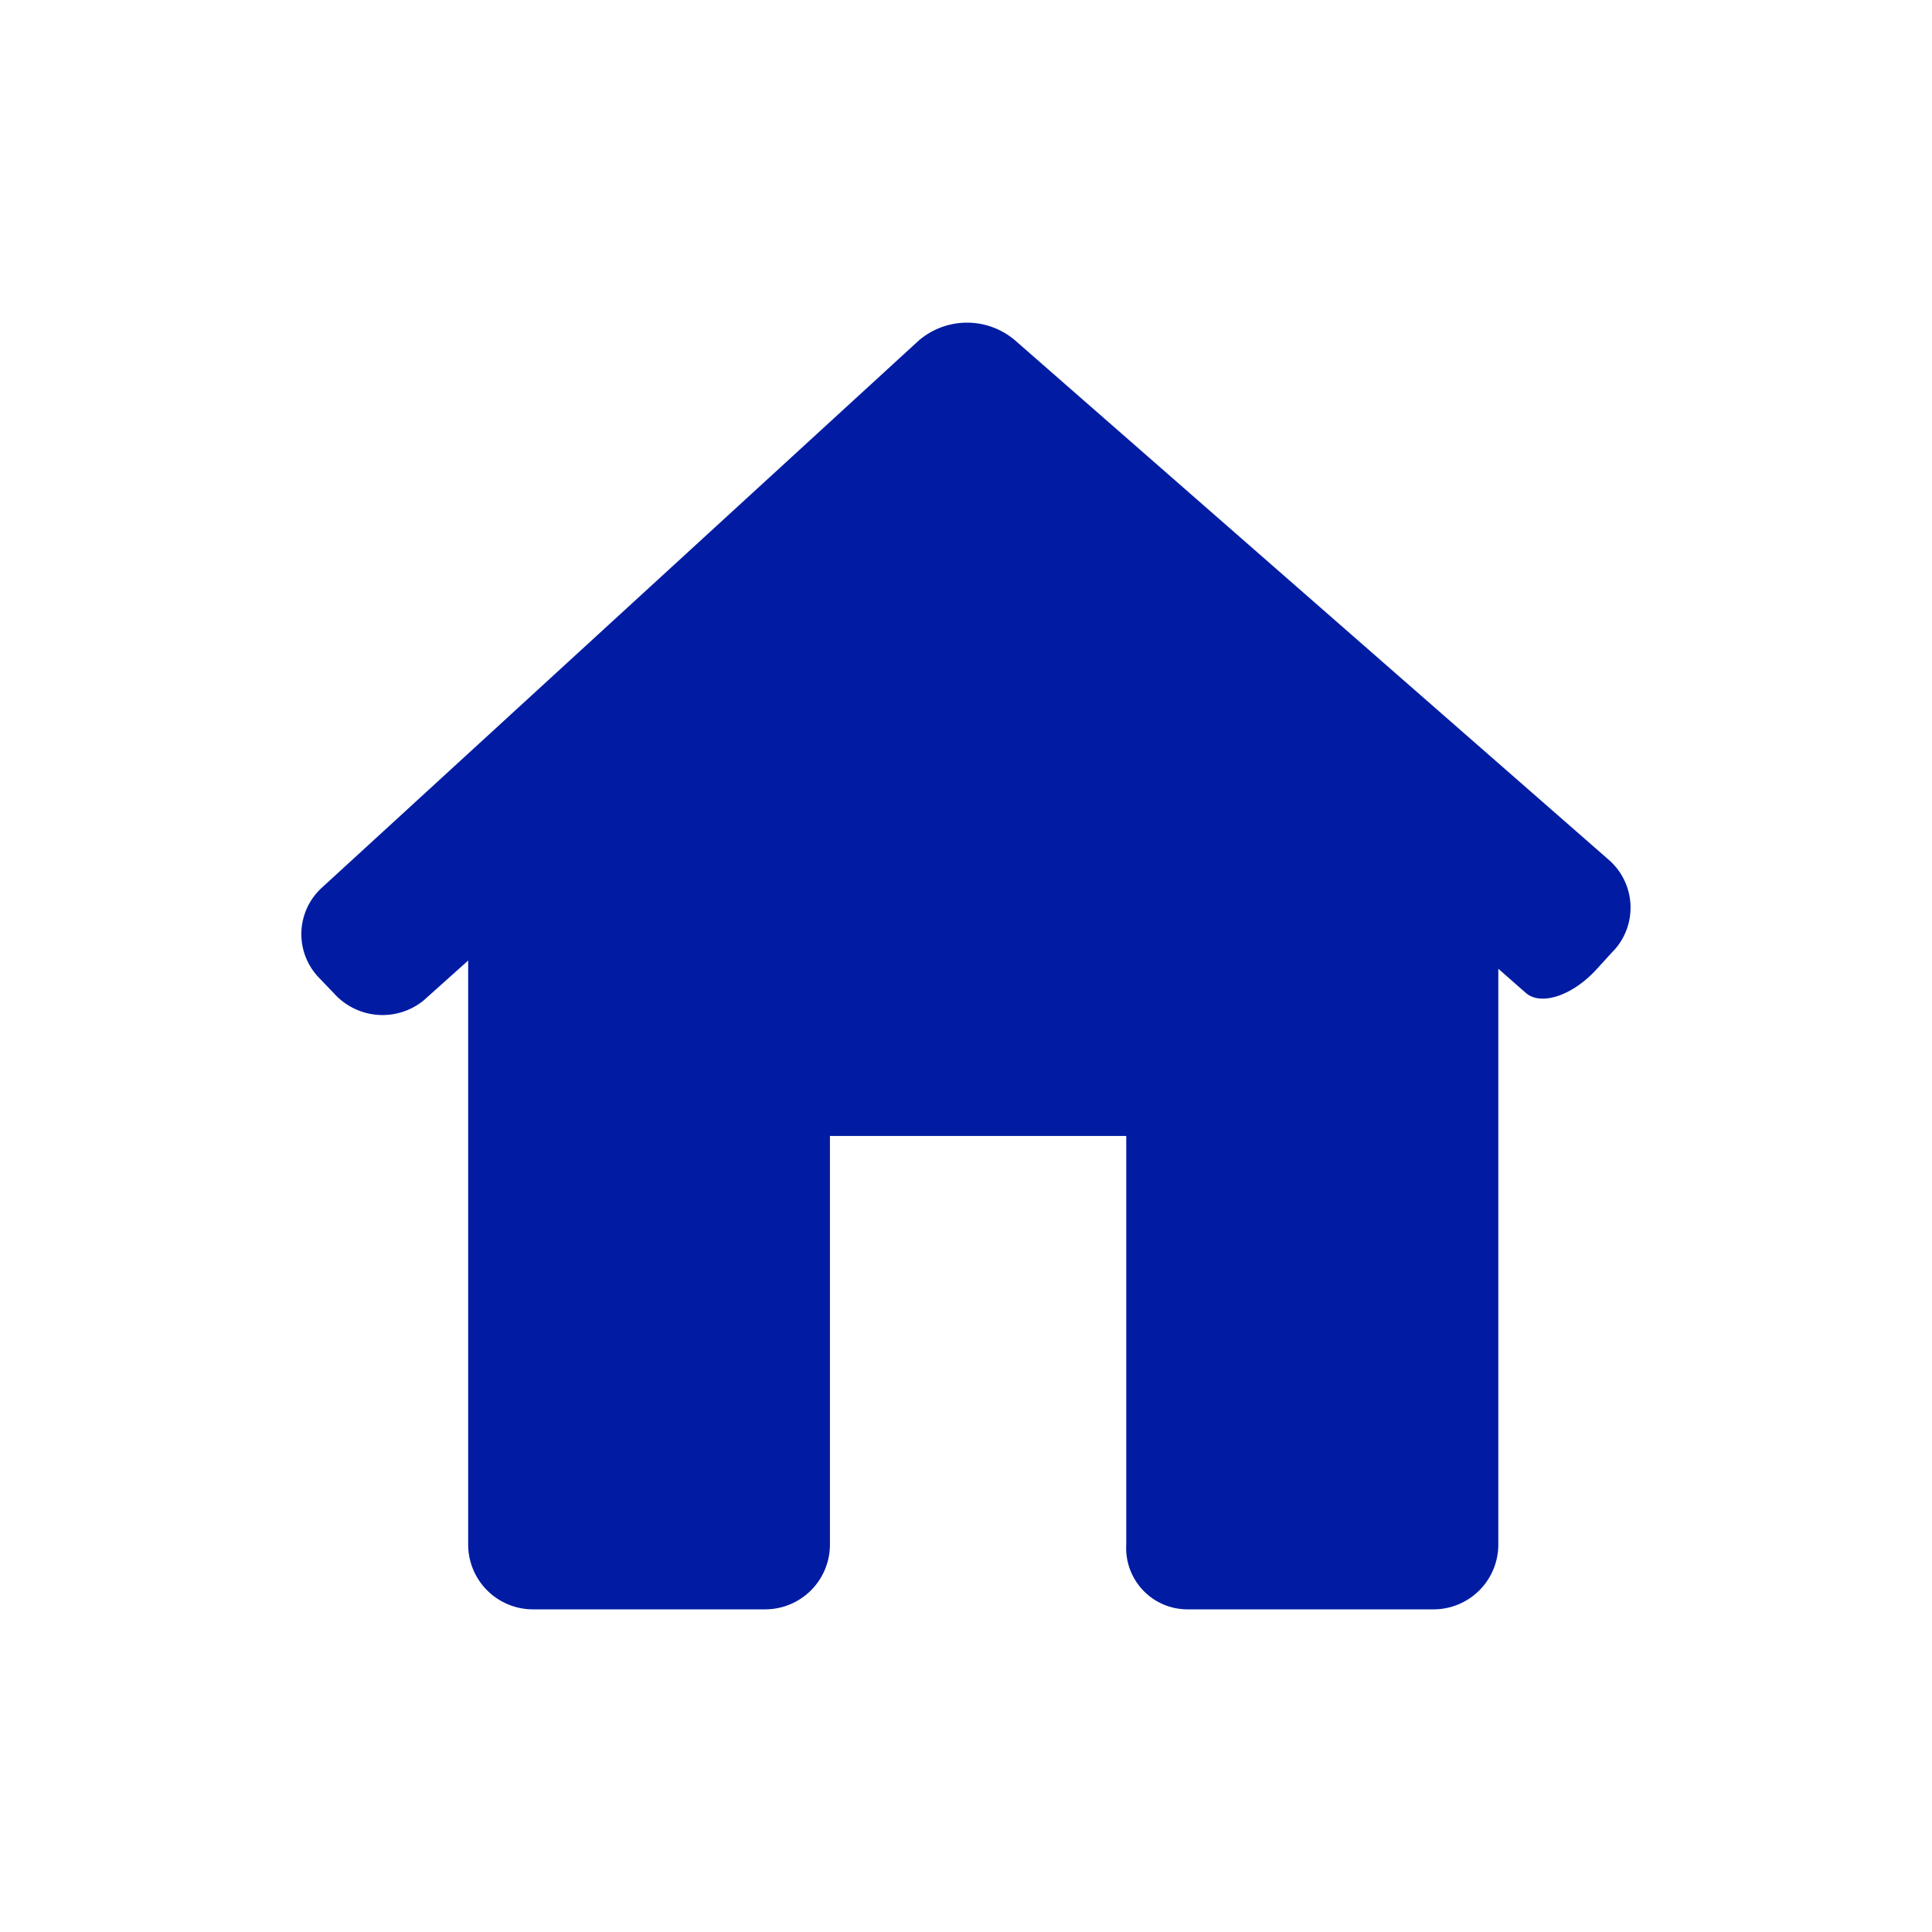<svg xmlns="http://www.w3.org/2000/svg" width="40" height="40" viewBox="0 0 40 40">
  <g id="Home_Screen_Options" data-name="Home Screen Options" transform="translate(-292 -5041)">
    <rect id="Rectangle_13521" data-name="Rectangle 13521" width="40" height="40" transform="translate(292 5041)" fill="#fff" opacity="0"/>
    <g id="Group_46549" data-name="Group 46549" transform="translate(298.241 5042.79)">
      <path id="Path_29798" data-name="Path 29798" d="M27.173,17.888a1.312,1.312,0,0,0-.108-1.878L14.767,5.25a1.533,1.533,0,0,0-2,.023L.428,16.584a1.3,1.3,0,0,0-.059,1.875l.309.322a1.349,1.349,0,0,0,1.852.142l.922-.826V30.188A1.342,1.342,0,0,0,4.794,31.53H9.6a1.342,1.342,0,0,0,1.342-1.342V21.729h6.135v8.459a1.269,1.269,0,0,0,1.261,1.342h5.1a1.342,1.342,0,0,0,1.342-1.342V18.267l.569.5c.314.276.973.055,1.471-.495l.35-.384Z" transform="translate(0)" fill="#011ca3"/>
    </g>
  </g>
</svg>
